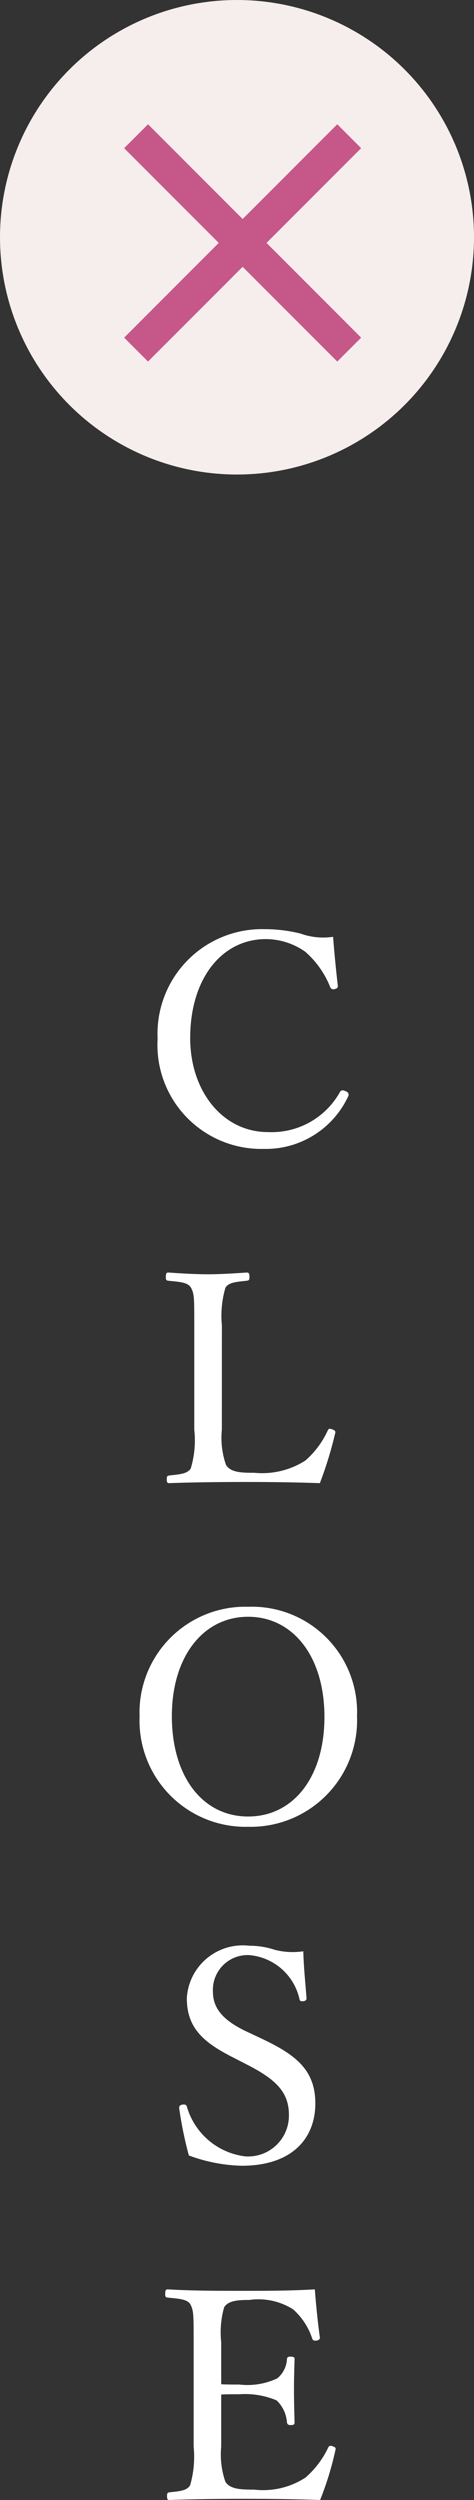 <svg xmlns="http://www.w3.org/2000/svg" width="21" height="110.636" viewBox="0 0 21 110.636">
  <rect x="0" y="0" width="21" height="110.636" fill="#333333" stroke="none"/>
  <g id="co_btn_tx_off" transform="translate(13391 5406)">
    <path id="パス_753" data-name="パス 753" d="M3.757-9.542a2.957,2.957,0,0,1-1.443-.143A6.537,6.537,0,0,0,.728-9.88,4.63,4.63,0,0,0-4.017-5.031,4.6,4.6,0,0,0,.689-.156,4.024,4.024,0,0,0,4.42-2.47.152.152,0,0,0,4.329-2.7c-.156-.078-.208-.052-.26.013A3.465,3.465,0,0,1,.871-.9c-2,0-3.445-1.807-3.445-4.16,0-2.652,1.417-4.381,3.354-4.381a3.05,3.05,0,0,1,1.742.559,4.063,4.063,0,0,1,1.105,1.56.154.154,0,0,0,.208.091c.1-.026.143-.065.13-.156C3.887-8.06,3.809-8.866,3.757-9.542ZM-1.17,7.655a4.414,4.414,0,0,1,.156-1.664c.143-.247.494-.26.936-.312.1-.013.13-.026.13-.156,0-.169-.026-.208-.13-.208-.52.039-1.2.078-1.716.078-.546,0-1.209-.039-1.742-.078-.091,0-.117.039-.117.208,0,.13.026.143.117.156.494.052.858.065,1,.312.143.273.143.429.143,1.664V12.27a4.281,4.281,0,0,1-.156,1.716c-.156.247-.507.26-.962.312-.078.013-.1.039-.1.169s.026.169.1.169c1.1-.039,2.3-.052,3.393-.052,1.053,0,2.158.013,3.289.052a17.081,17.081,0,0,0,.676-2.2c.026-.078.013-.13-.13-.182s-.169-.013-.208.078a3.976,3.976,0,0,1-.975,1.3,3.551,3.551,0,0,1-2.262.546c-.585,0-1.053-.013-1.261-.351a3.67,3.67,0,0,1-.182-1.56ZM-.006,20.107a4.686,4.686,0,0,0-4.81,4.862,4.7,4.7,0,0,0,4.81,4.875,4.714,4.714,0,0,0,4.823-4.9A4.66,4.66,0,0,0-.006,20.107Zm0,.442c1.976,0,3.38,1.742,3.38,4.433,0,2.665-1.378,4.407-3.38,4.407s-3.38-1.742-3.38-4.446C-3.386,22.317-2,20.549-.006,20.549ZM-.1,40.346c1.274.65,1.9,1.2,1.9,2.249a1.807,1.807,0,0,1-1.95,1.833,3.079,3.079,0,0,1-2.574-2.21c-.026-.065-.065-.1-.208-.078-.117.026-.13.091-.13.156a17.131,17.131,0,0,0,.429,2.093,7.194,7.194,0,0,0,2.34.455c2.275,0,3.263-1.248,3.263-2.756S2.074,39.917.552,39.2l-.663-.312c-1.144-.546-1.456-1.118-1.456-1.755A1.539,1.539,0,0,1,.059,35.523a2.5,2.5,0,0,1,2.21,1.95c.013.065.039.1.156.091s.156-.065.156-.13c-.052-.676-.13-1.43-.143-2.08a3.192,3.192,0,0,1-1.261-.065,3.637,3.637,0,0,0-1.144-.182,2.481,2.481,0,0,0-2.756,2.314c0,1.313.715,1.95,2.015,2.613ZM-1.2,54.969c.208-.013.52-.013.806-.013a3.607,3.607,0,0,1,1.651.273,1.489,1.489,0,0,1,.455.962c.013.078.039.13.156.13.169,0,.182-.039.182-.13-.013-.468-.026-.988-.026-1.469,0-.442.013-.858.026-1.313,0-.078-.013-.117-.182-.117-.13,0-.143.039-.156.117a1.17,1.17,0,0,1-.429.845,3.093,3.093,0,0,1-1.677.273c-.286,0-.6,0-.806-.013V52.655a4.068,4.068,0,0,1,.13-1.547c.182-.3.624-.325,1.118-.325a2.871,2.871,0,0,1,1.937.416,2.936,2.936,0,0,1,.845,1.287c.026.078.065.117.221.091.1-.026.13-.078.117-.156-.091-.65-.169-1.443-.221-2.106-1.118.065-2.184.065-3.211.065-1.066,0-2.223,0-3.3-.065-.091,0-.117.039-.117.208,0,.13.026.143.117.156.494.052.858.065,1,.3.143.286.143.442.143,1.677V57.27a4.542,4.542,0,0,1-.156,1.716c-.156.247-.468.26-.923.312-.078.013-.1.039-.1.169s.026.169.1.169c1.105-.039,2.3-.052,3.406-.052,1.053,0,2.158.013,3.276.052a13.775,13.775,0,0,0,.676-2.2c.026-.078.026-.13-.13-.182-.13-.039-.156,0-.195.078a4.053,4.053,0,0,1-1,1.313,3.432,3.432,0,0,1-2.262.533c-.585,0-1.079-.013-1.287-.351A3.7,3.7,0,0,1-1.2,57.27Z" transform="translate(-13380 -5355)" fill="#fff"/>
    <circle id="楕円形_14" data-name="楕円形 14" cx="10.5" cy="10.5" r="10.5" transform="translate(-13391 -5406)" fill="#f6eded"/>
    <path id="パス_751" data-name="パス 751" d="M14.25,4.808,13.192,3.75,9,7.943,4.808,3.75,3.75,4.808,7.942,9,3.75,13.193,4.808,14.25,9,10.058l4.192,4.192,1.058-1.057L10.058,9Z" transform="translate(-13389.25 -5404.25)" fill="#c55789"/>
  </g>
</svg>
